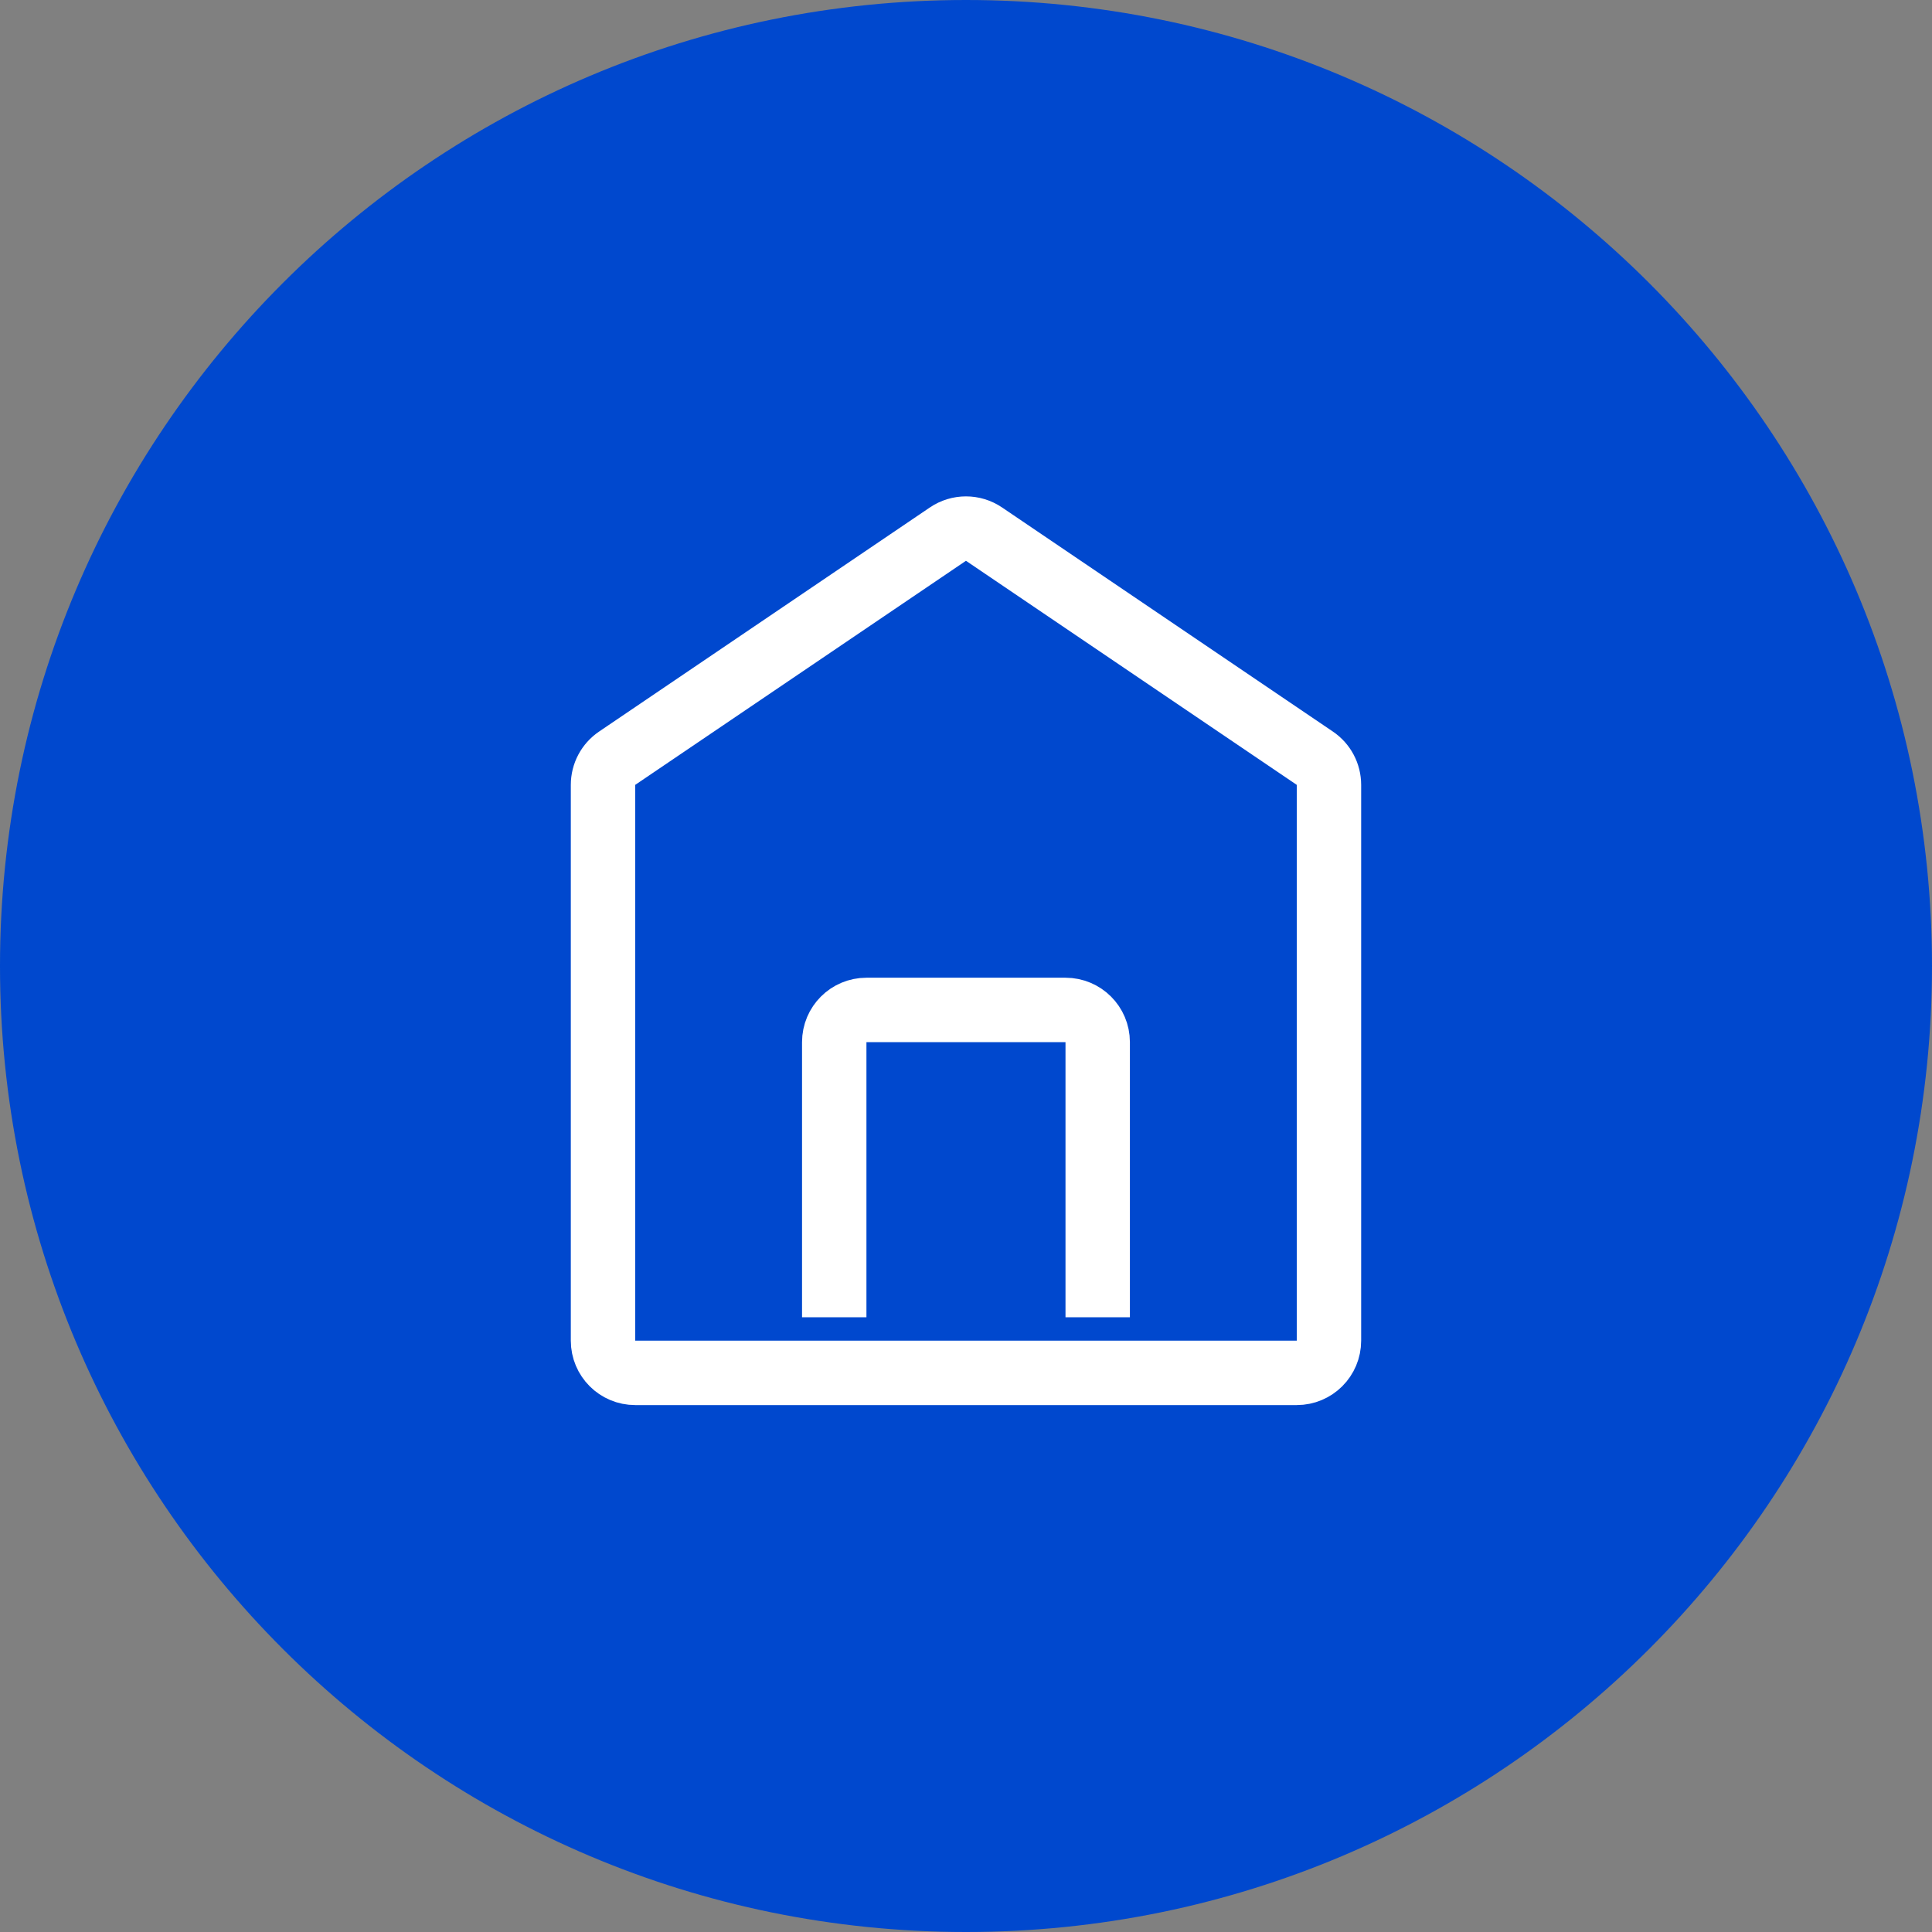 <svg width="60" height="60" viewBox="0 0 60 60" fill="none" xmlns="http://www.w3.org/2000/svg">
<rect x="0" y="0" width="60" height="60" fill="#808080" stroke="none"/>
<path d="M30 60C46.569 60 60 46.569 60 30C60 13.431 46.569 0 30 0C13.431 0 0 13.431 0 30C0 46.569 13.431 60 30 60Z" fill="#0048CE"/>
<path d="M18.727 24.375C18.727 24.043 18.891 23.733 19.166 23.547L29.438 16.588C29.777 16.358 30.221 16.358 30.56 16.588L40.833 23.547C41.108 23.733 41.272 24.043 41.272 24.375V41.636C41.272 42.189 40.824 42.636 40.272 42.636H19.727C19.174 42.636 18.727 42.189 18.727 41.636V24.375Z" fill="#0048CE" stroke="white" stroke-width="2"/>
<path d="M34.09 40.909L34.09 32.364C34.09 31.811 33.642 31.364 33.09 31.364L26.908 31.364C26.356 31.364 25.908 31.811 25.908 32.364L25.908 40.909" stroke="white" stroke-width="2"/>
</svg>
